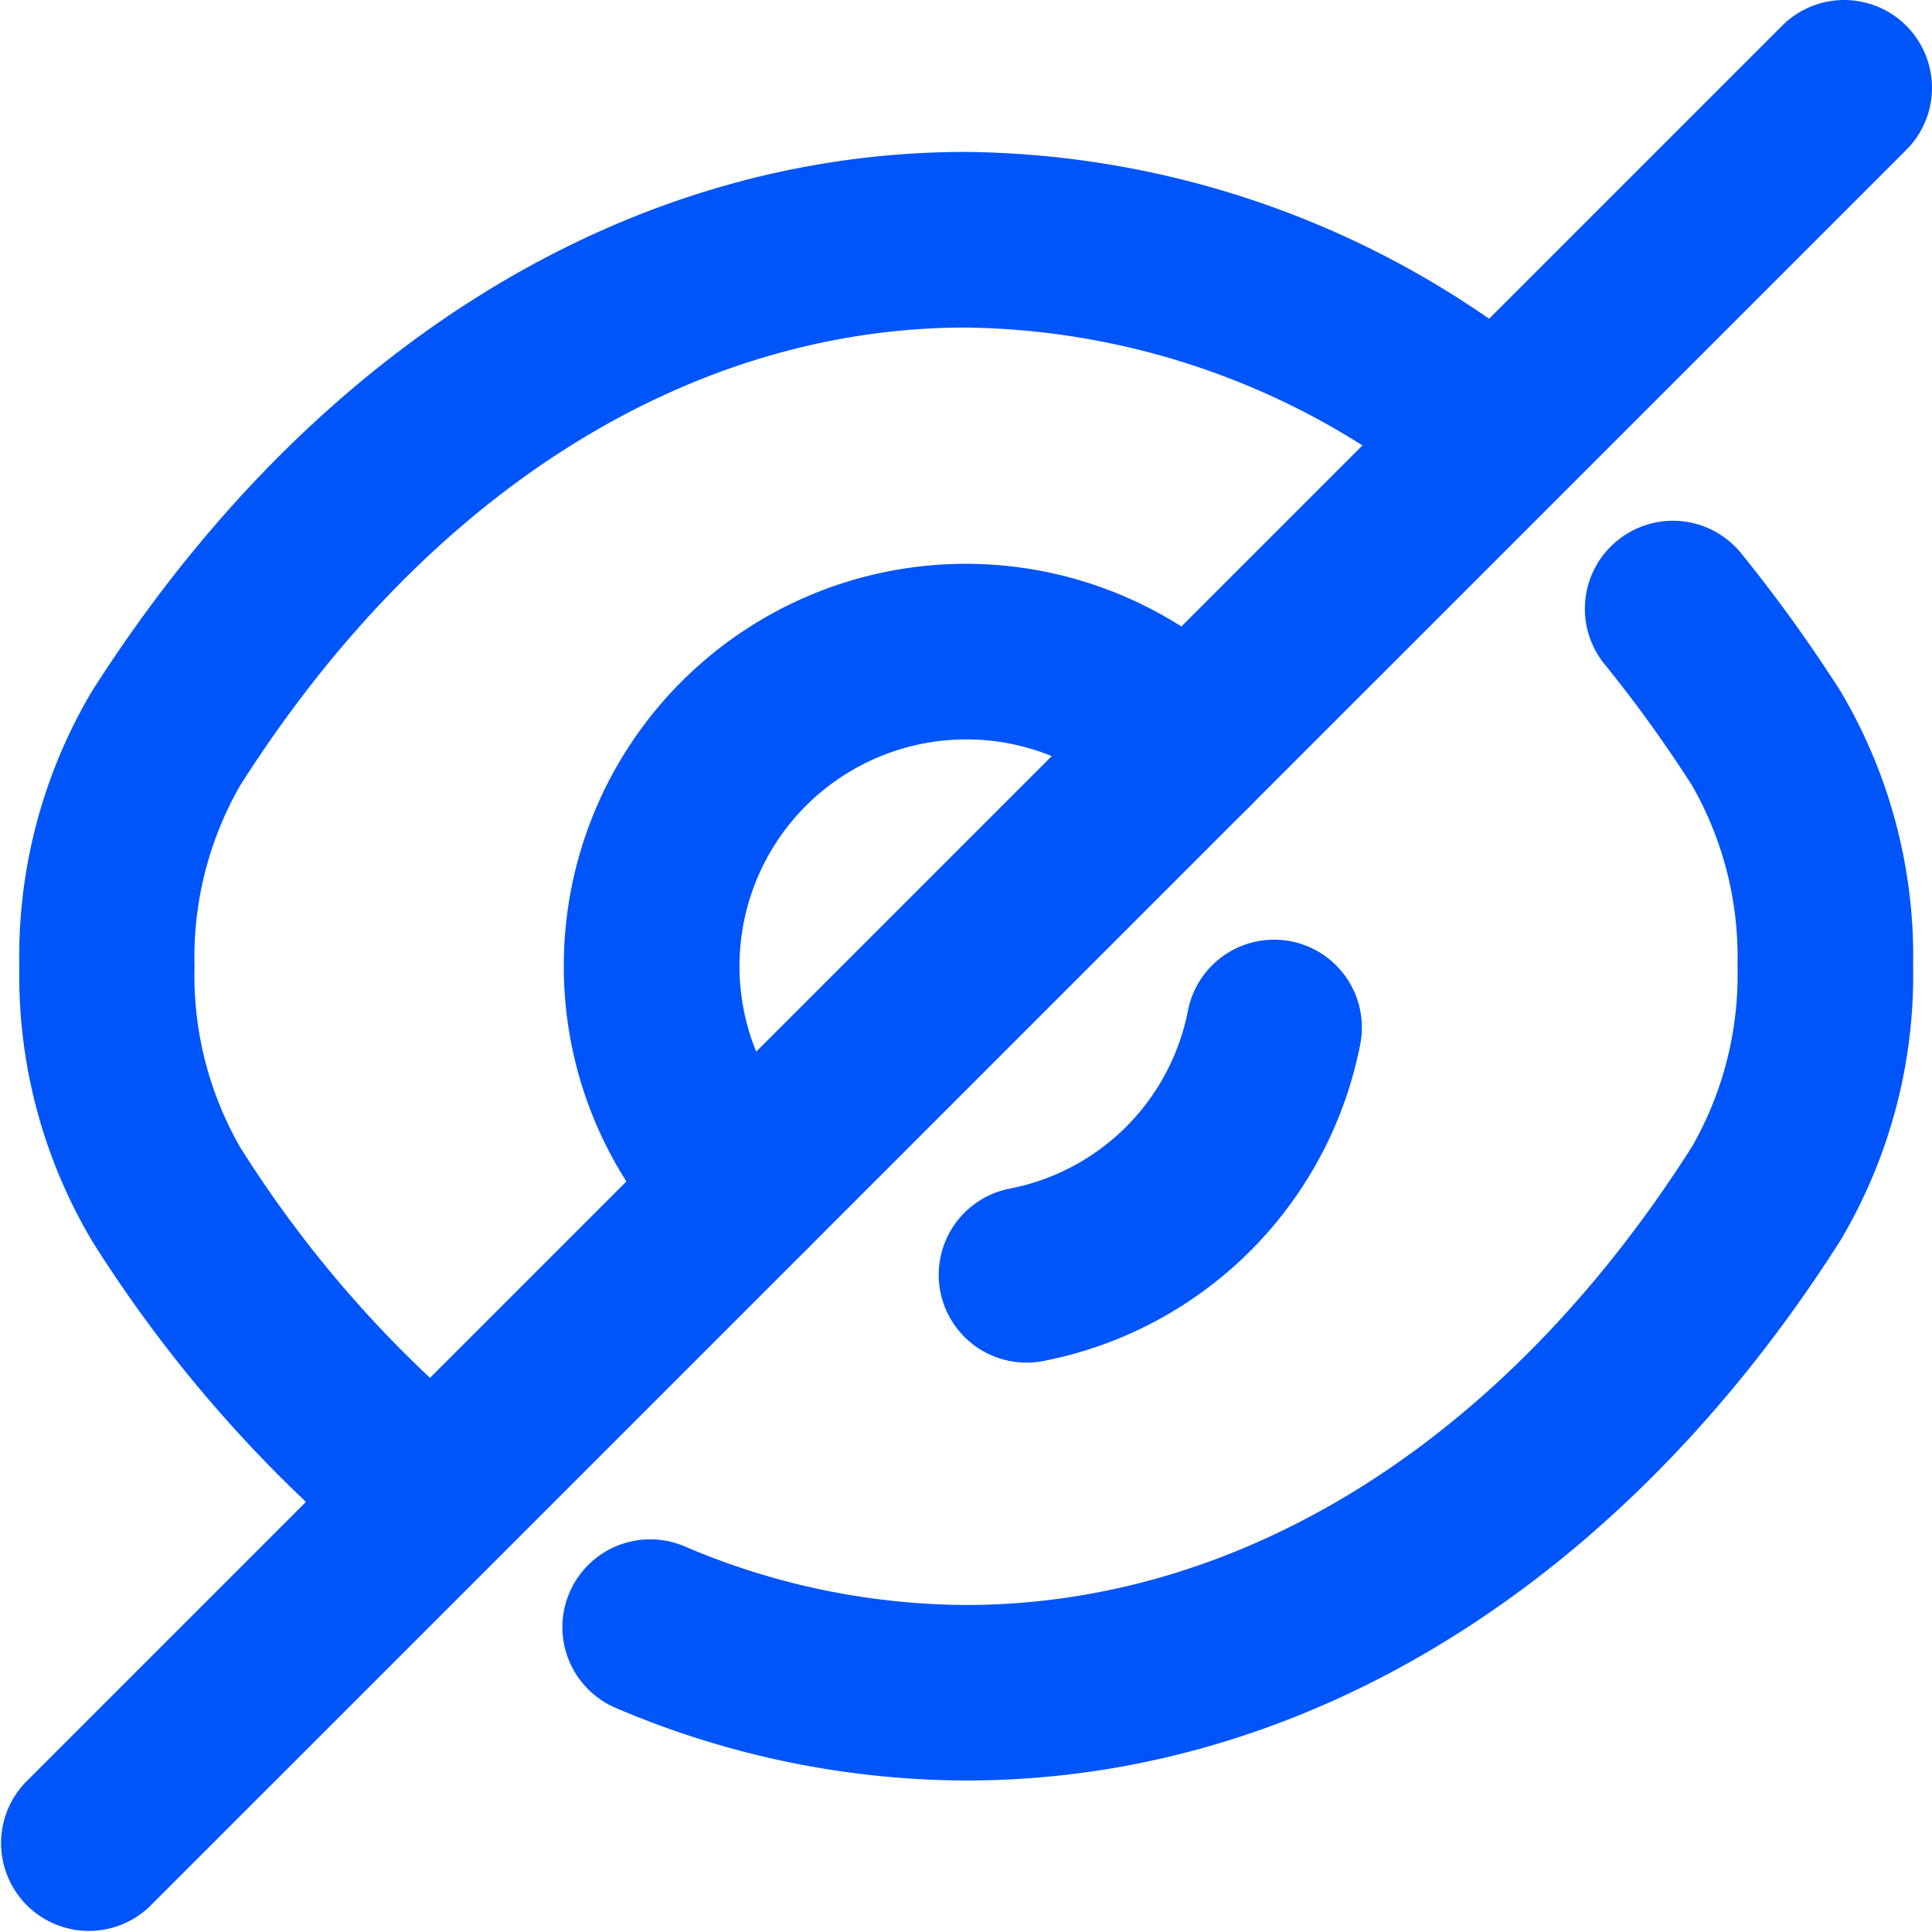 <svg xmlns="http://www.w3.org/2000/svg" width="22" height="22" viewBox="0 0 22 22">
  <g id="Group_2034" data-name="Group 2034" transform="translate(-1.138 -1)">
    <path id="Path_13260" data-name="Path 13260" d="M12.138,9.42a2.582,2.582,0,0,0-2.389,3.555l3.365-3.365A2.561,2.561,0,0,0,12.138,9.42ZM7.558,12a4.578,4.578,0,0,1,7.817-3.237,1,1,0,0,1,0,1.414l-5.06,5.06a1,1,0,0,1-1.414,0A4.559,4.559,0,0,1,7.558,12Z" fill="#0055fa" fill-rule="evenodd"/>
    <path id="Path_13261" data-name="Path 13261" d="M2.184,8.873c2.425-3.811,6-6.143,9.953-6.143A10.63,10.63,0,0,1,18.56,4.972a1,1,0,1,1-1.2,1.6A8.633,8.633,0,0,0,12.137,4.73c-3.106,0-6.111,1.828-8.266,5.217h0a3.933,3.933,0,0,0-.518,2.057,3.933,3.933,0,0,0,.518,2.057h0A13.33,13.33,0,0,0,6.39,17.012a1,1,0,0,1-1.3,1.516,15.326,15.326,0,0,1-2.9-3.391,5.913,5.913,0,0,1-.832-3.132A5.913,5.913,0,0,1,2.184,8.873Z" fill="#0055fa" fill-rule="evenodd"/>
    <path id="Path_13262" data-name="Path 13262" d="M19.561,7.151a1,1,0,0,1,1.406.152,17.231,17.231,0,0,1,1.125,1.561A5.914,5.914,0,0,1,22.923,12a5.913,5.913,0,0,1-.832,3.132c-2.424,3.811-6,6.143-9.953,6.143a10.213,10.213,0,0,1-3.968-.818,1,1,0,1,1,.776-1.843,8.215,8.215,0,0,0,3.192.662c3.106,0,6.111-1.828,8.266-5.217h0A3.934,3.934,0,0,0,20.923,12a3.934,3.934,0,0,0-.518-2.057l0,0a15.231,15.231,0,0,0-.995-1.379A1,1,0,0,1,19.561,7.151Z" fill="#0055fa" fill-rule="evenodd"/>
    <path id="Path_13263" data-name="Path 13263" d="M15.829,11.717a1,1,0,0,1,.8,1.165A4.564,4.564,0,0,1,13.009,16.5a1,1,0,1,1-.363-1.967,2.565,2.565,0,0,0,2.018-2.018A1,1,0,0,1,15.829,11.717Z" fill="#0055fa" fill-rule="evenodd"/>
    <path id="Path_13264" data-name="Path 13264" d="M10.315,13.823a1,1,0,0,1,0,1.414l-7.47,7.47a1,1,0,0,1-1.414-1.414l7.47-7.47A1,1,0,0,1,10.315,13.823Z" fill="#0055fa" fill-rule="evenodd"/>
    <path id="Path_13265" data-name="Path 13265" d="M22.845,1.293a1,1,0,0,1,0,1.414l-7.47,7.47a1,1,0,0,1-1.414-1.414l7.47-7.47A1,1,0,0,1,22.845,1.293Z" fill="#0055fa" fill-rule="evenodd"/>
  </g>
</svg>
